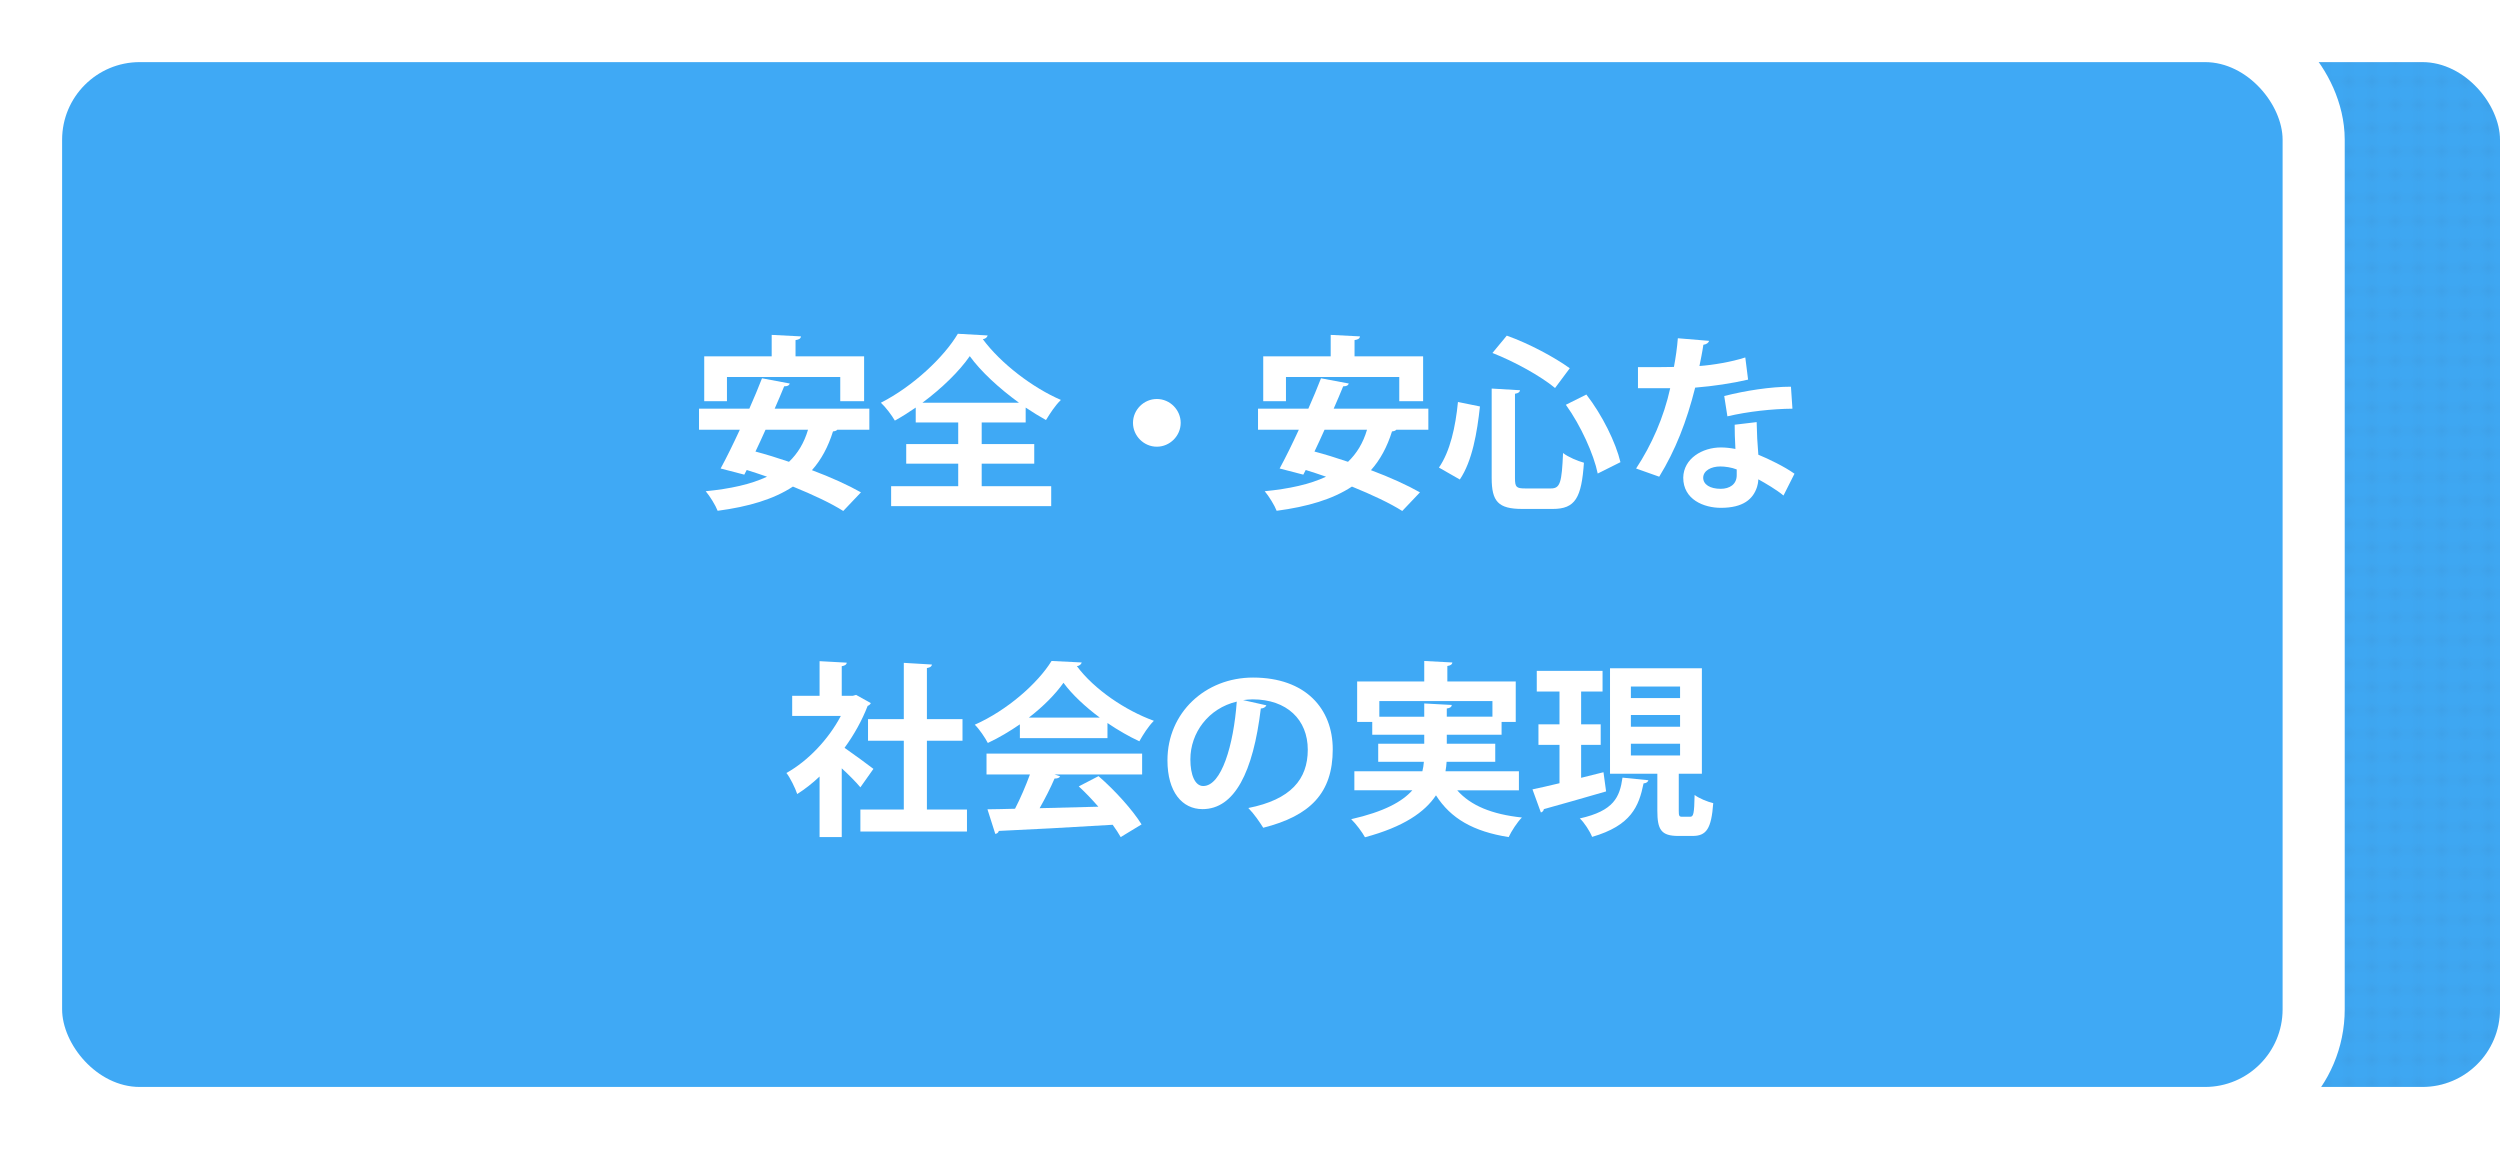 <?xml version="1.0" encoding="UTF-8"?><svg id="b" xmlns="http://www.w3.org/2000/svg" xmlns:xlink="http://www.w3.org/1999/xlink" viewBox="0 0 322 148"><defs><style>.f,.g,.h{fill:none;}.g{stroke:#231815;stroke-dasharray:0 0 2 1;stroke-width:2px;}.i{fill:#fff;}.j{fill:#3fa9f5;}.k{fill:url(#d);}.k,.l{opacity:.05;}.l{fill:url(#e);}.h{stroke:#fff;stroke-miterlimit:10;stroke-width:16px;}</style><pattern id="d" x="0" y="0" width="72" height="72" patternTransform="translate(-251 -264)" patternUnits="userSpaceOnUse" viewBox="0 0 72 72"><rect class="f" width="72" height="72"/><line class="g" x1=".5" y1="70.5" x2="72.5" y2="70.5"/><line class="g" x1=".5" y1="67.5" x2="72.5" y2="67.5"/><line class="g" x1=".5" y1="64.5" x2="72.5" y2="64.5"/><line class="g" x1=".5" y1="61.5" x2="72.5" y2="61.5"/><line class="g" x1=".5" y1="58.5" x2="72.5" y2="58.5"/><line class="g" x1=".5" y1="55.5" x2="72.5" y2="55.5"/><line class="g" x1=".5" y1="52.5" x2="72.5" y2="52.5"/><line class="g" x1=".5" y1="49.5" x2="72.5" y2="49.5"/><line class="g" x1=".5" y1="46.5" x2="72.5" y2="46.5"/><line class="g" x1=".5" y1="43.5" x2="72.5" y2="43.5"/><line class="g" x1=".5" y1="40.5" x2="72.5" y2="40.5"/><line class="g" x1=".5" y1="37.5" x2="72.5" y2="37.5"/><line class="g" x1=".5" y1="34.5" x2="72.5" y2="34.5"/><line class="g" x1=".5" y1="31.5" x2="72.5" y2="31.5"/><line class="g" x1=".5" y1="28.5" x2="72.5" y2="28.5"/><line class="g" x1=".5" y1="25.5" x2="72.5" y2="25.5"/><line class="g" x1=".5" y1="22.5" x2="72.5" y2="22.5"/><line class="g" x1=".5" y1="19.5" x2="72.5" y2="19.5"/><line class="g" x1=".5" y1="16.5" x2="72.5" y2="16.5"/><line class="g" x1=".5" y1="13.5" x2="72.5" y2="13.5"/><line class="g" x1=".5" y1="10.5" x2="72.5" y2="10.5"/><line class="g" x1=".5" y1="7.5" x2="72.5" y2="7.5"/><line class="g" x1=".5" y1="4.5" x2="72.5" y2="4.5"/><line class="g" x1=".5" y1="1.5" x2="72.5" y2="1.5"/><line class="g" x1="-71.5" y1="70.5" x2=".5" y2="70.5"/><line class="g" x1="-71.5" y1="67.5" x2=".5" y2="67.5"/><line class="g" x1="-71.5" y1="64.5" x2=".5" y2="64.5"/><line class="g" x1="-71.5" y1="61.5" x2=".5" y2="61.5"/><line class="g" x1="-71.5" y1="58.5" x2=".5" y2="58.5"/><line class="g" x1="-71.5" y1="55.5" x2=".5" y2="55.5"/><line class="g" x1="-71.5" y1="52.5" x2=".5" y2="52.5"/><line class="g" x1="-71.5" y1="49.5" x2=".5" y2="49.5"/><line class="g" x1="-71.5" y1="46.5" x2=".5" y2="46.5"/><line class="g" x1="-71.5" y1="43.5" x2=".5" y2="43.5"/><line class="g" x1="-71.5" y1="40.5" x2=".5" y2="40.5"/><line class="g" x1="-71.5" y1="37.5" x2=".5" y2="37.5"/><line class="g" x1="-71.5" y1="34.5" x2=".5" y2="34.5"/><line class="g" x1="-71.5" y1="31.5" x2=".5" y2="31.5"/><line class="g" x1="-71.5" y1="28.5" x2=".5" y2="28.5"/><line class="g" x1="-71.5" y1="25.5" x2=".5" y2="25.5"/><line class="g" x1="-71.5" y1="22.5" x2=".5" y2="22.5"/><line class="g" x1="-71.5" y1="19.5" x2=".5" y2="19.5"/><line class="g" x1="-71.5" y1="16.5" x2=".5" y2="16.5"/><line class="g" x1="-71.5" y1="13.5" x2=".5" y2="13.5"/><line class="g" x1="-71.5" y1="10.5" x2=".5" y2="10.5"/><line class="g" x1="-71.5" y1="7.5" x2=".5" y2="7.5"/><line class="g" x1="-71.5" y1="4.5" x2=".5" y2="4.5"/><line class="g" x1="-71.5" y1="1.5" x2=".5" y2="1.5"/></pattern><pattern id="e" patternTransform="translate(-818.121 -264) scale(.911 1)" xlink:href="#d"/></defs><g id="c"><rect class="j" x="8" y="8" width="314" height="132" rx="10" ry="10"/><rect class="k" x="8" y="8" width="314" height="132" rx="10" ry="10"/><rect class="h" x="8" y="8" width="286" height="132" rx="10" ry="10"/><rect class="j" x="8" y="8" width="286" height="132" rx="10" ry="10"/><rect class="l" x="8" y="8" width="286" height="132" rx="10" ry="10"/><path class="i" d="m111.97,55.351h-4.128c-.096.12-.288.192-.552.216-.624,1.992-1.512,3.648-2.712,4.992,2.448.912,4.705,1.944,6.312,2.856l-2.28,2.4c-1.536-.984-3.889-2.088-6.481-3.144-2.472,1.632-5.712,2.592-9.697,3.12-.264-.696-1.008-1.896-1.536-2.52,3.168-.312,5.809-.888,7.897-1.872-.888-.312-1.776-.6-2.616-.864l-.312.6-3.048-.792c.744-1.368,1.608-3.12,2.472-4.993h-5.256v-2.712h6.481c.6-1.344,1.152-2.688,1.632-3.913l3.576.672c-.072.24-.264.36-.72.36-.36.912-.792,1.872-1.224,2.88h12.193v2.712Zm-18.338-6.793v3.12h-2.928v-5.784h8.689v-2.76l3.768.192c-.024.264-.216.408-.696.48v2.088h8.832v5.784h-3.072v-3.12h-14.593Zm4.968,6.793c-.432.96-.864,1.92-1.296,2.809,1.368.36,2.832.816,4.32,1.32,1.128-1.08,1.944-2.424,2.448-4.128h-5.473Z"/><path class="i" d="m132.106,54.415h-5.664v2.784h6.769v2.521h-6.769v2.904h8.953v2.568h-20.618v-2.568h8.641v-2.904h-6.697v-2.521h6.697v-2.784h-5.473v-1.92c-.864.6-1.776,1.176-2.688,1.68-.384-.672-1.176-1.728-1.8-2.304,4.152-2.112,8.137-5.881,9.913-8.881l3.84.216c-.072.264-.288.432-.624.48,2.329,3.144,6.433,6.265,10.057,7.825-.744.72-1.392,1.728-1.92,2.592-.864-.48-1.752-1.032-2.616-1.608v1.92Zm-.864-2.544c-2.544-1.848-4.92-4.032-6.336-6-1.344,1.944-3.553,4.104-6.097,6h12.433Z"/><path class="i" d="m152.073,54.463c0,1.68-1.392,3.072-3.072,3.072s-3.072-1.392-3.072-3.072,1.392-3.072,3.072-3.072c1.728,0,3.072,1.44,3.072,3.072Z"/><path class="i" d="m183.97,55.351h-4.128c-.096.12-.288.192-.552.216-.624,1.992-1.512,3.648-2.712,4.992,2.448.912,4.705,1.944,6.312,2.856l-2.28,2.4c-1.536-.984-3.889-2.088-6.481-3.144-2.472,1.632-5.712,2.592-9.697,3.12-.264-.696-1.008-1.896-1.536-2.52,3.168-.312,5.809-.888,7.897-1.872-.888-.312-1.776-.6-2.616-.864l-.312.6-3.048-.792c.744-1.368,1.608-3.12,2.472-4.993h-5.256v-2.712h6.481c.6-1.344,1.152-2.688,1.632-3.913l3.576.672c-.072.24-.264.36-.72.36-.36.912-.792,1.872-1.224,2.88h12.193v2.712Zm-18.338-6.793v3.12h-2.928v-5.784h8.689v-2.76l3.768.192c-.024.264-.216.408-.696.48v2.088h8.832v5.784h-3.072v-3.12h-14.593Zm4.968,6.793c-.432.96-.864,1.92-1.296,2.809,1.368.36,2.832.816,4.32,1.32,1.128-1.08,1.944-2.424,2.448-4.128h-5.473Z"/><path class="i" d="m185.336,60.224c1.44-2.088,2.136-5.232,2.448-8.449l2.833.576c-.36,3.336-.984,7.033-2.592,9.409l-2.688-1.536Zm6.793-10.177l3.648.216c-.024.216-.192.384-.648.456v10.849c0,1.176.168,1.344,1.32,1.344h3.312c1.2,0,1.392-.768,1.56-4.561.672.528,1.897,1.032,2.688,1.248-.312,4.512-1.104,5.953-4.008,5.953h-3.937c-3.096,0-3.937-.96-3.937-3.984v-11.521Zm8.161-.072c-1.848-1.536-5.233-3.408-8.065-4.512l1.848-2.232c2.856,1.008,6.192,2.808,8.113,4.2l-1.896,2.544Zm5.496,11.017c-.504-2.472-2.184-6.192-4.104-8.857l2.64-1.32c2.064,2.664,3.792,6.192,4.392,8.713l-2.928,1.464Z"/><path class="i" d="m220.137,43.902c-.072.24-.336.456-.744.504-.12.864-.36,2.04-.504,2.736,1.704-.12,4.152-.528,5.905-1.104l.36,2.856c-2.064.48-4.464.84-6.816,1.032-1.104,4.393-2.544,8.065-4.632,11.473l-2.977-1.056c1.992-3.024,3.577-6.601,4.393-10.345h-4.152v-2.712h2.664c.72,0,1.44-.024,1.968-.024.216-1.152.408-2.448.504-3.696l4.032.336Zm6.121,10.465c.024,1.44.096,2.808.216,4.2,1.296.528,3.384,1.536,4.656,2.448l-1.416,2.809c-.888-.744-2.328-1.585-3.24-2.088-.024.456-.096.744-.168.984-.504,1.56-1.776,2.688-4.657,2.688-2.184,0-4.848-1.056-4.848-3.888.048-2.473,2.472-3.889,4.848-3.889.6,0,1.224.072,1.873.192-.072-1.152-.096-2.352-.096-3.12l2.832-.336Zm-2.568,6.097c-.648-.264-1.536-.384-2.112-.384-1.176,0-2.184.528-2.208,1.44,0,.888.888,1.44,2.256,1.44,1.152,0,2.064-.576,2.064-1.752v-.744Zm7.176-7.825c-2.616.024-5.712.36-8.377.984l-.408-2.616c2.736-.696,5.977-1.2,8.593-1.2l.192,2.833Z"/><path class="i" d="m112.161,90.559c-.072.168-.216.288-.408.36-.72,1.872-1.752,3.72-2.976,5.4,1.176.816,3.168,2.28,3.72,2.712l-1.68,2.377c-.552-.672-1.488-1.608-2.4-2.448v8.857h-2.856v-7.801c-.936.888-1.897,1.632-2.88,2.256-.24-.744-.936-2.16-1.392-2.712,2.76-1.536,5.4-4.296,7.009-7.345h-6.265v-2.592h3.528v-4.464l3.504.192c-.024.24-.216.384-.648.456v3.816h1.417l.432-.12,1.897,1.056Zm7.225,13.705h5.16v2.833h-13.729v-2.833h5.592v-8.856h-4.608v-2.784h4.608v-7.249l3.624.216c-.024.24-.216.384-.648.456v6.577h4.585v2.784h-4.585v8.856Z"/><path class="i" d="m131.36,95.071v-1.776c-1.296.888-2.688,1.728-4.128,2.4-.336-.648-1.08-1.776-1.68-2.353,4.176-1.848,8.112-5.328,9.889-8.209l3.888.192c-.072.24-.288.432-.624.48,2.232,3.001,6.265,5.712,9.913,7.033-.72.72-1.368,1.752-1.872,2.64-1.344-.624-2.76-1.44-4.104-2.352v1.944h-11.281Zm-4.296,4.68v-2.688h20.042v2.688h-11.281l.72.24c-.096.192-.336.288-.72.288-.504,1.176-1.2,2.544-1.92,3.816,2.376-.048,4.968-.12,7.561-.192-.816-.936-1.68-1.848-2.52-2.616l2.544-1.32c2.16,1.873,4.417,4.393,5.544,6.217l-2.688,1.632c-.264-.48-.624-1.008-1.032-1.585-5.424.336-10.993.624-14.665.792-.048.216-.24.36-.456.384l-1.008-3.168c1.008-.024,2.208-.024,3.552-.072.696-1.344,1.392-2.977,1.92-4.417h-5.593Zm14.593-7.321c-1.872-1.392-3.576-2.976-4.68-4.488-1.032,1.464-2.592,3.048-4.464,4.488h9.145Z"/><path class="i" d="m163.113,90.847c-.096.216-.384.408-.72.408-.984,8.209-3.384,12.961-7.513,12.961-2.616,0-4.512-2.208-4.512-6.289,0-6.144,4.896-10.657,11.017-10.657,6.793,0,10.273,4.032,10.273,9.241,0,5.641-2.904,8.569-8.953,10.105-.456-.72-1.128-1.728-1.92-2.544,5.472-1.08,7.657-3.696,7.657-7.513,0-3.864-2.688-6.481-7.105-6.481-.432,0-.816.048-1.224.096l3.001.672Zm-3.816-.48c-3.648.864-5.977,4.008-5.977,7.44,0,2.016.6,3.433,1.656,3.433,2.352,0,3.912-5.256,4.32-10.873Z"/><path class="i" d="m195.634,101.791h-7.944c1.728,1.968,4.464,3.096,8.329,3.504-.6.6-1.344,1.752-1.704,2.521-4.561-.72-7.465-2.4-9.361-5.377-1.44,2.16-4.152,4.056-9.145,5.4-.336-.624-1.152-1.728-1.776-2.328,4.224-.96,6.577-2.256,7.873-3.721h-7.465v-2.448h8.761c.096-.408.169-.816.192-1.224h-5.881v-2.328h5.929v-1.152h-6.697v-1.656h-1.944v-5.208h8.641v-2.64l3.624.192c-.024.24-.192.384-.648.456v1.992h8.809v5.208h-1.824v1.656h-7.057v1.152h6.241v2.328h-6.265c-.024.408-.072.816-.144,1.224h9.457v2.448Zm-17.977-9.48h5.785v-1.705l3.552.192c-.024.24-.216.408-.648.456v1.056h5.88v-2.017h-14.569v2.017Z"/><path class="i" d="m206.529,99.463l.336,2.472c-2.904.84-6,1.728-8.017,2.28-.024.216-.192.384-.384.432l-1.081-2.976c.96-.192,2.161-.48,3.481-.792v-4.944h-2.712v-2.64h2.712v-4.225h-2.928v-2.664h8.473v2.664h-2.76v4.225h2.521v2.64h-2.521v4.248l2.88-.72Zm5.785,1.032c-.048.192-.24.384-.624.408-.6,2.952-1.585,5.424-6.625,6.888-.288-.72-1.008-1.848-1.584-2.376,4.393-.984,5.137-2.736,5.497-5.256l3.336.336Zm3.912,3.912c0,.696.048.792.456.792h1.008c.432,0,.528-.384.576-2.809.552.432,1.68.888,2.4,1.056-.24,3.312-.888,4.225-2.664,4.225h-1.824c-2.232,0-2.712-.816-2.712-3.265v-4.752h-6.096v-13.585h11.833v13.585h-2.977v4.752Zm-6.168-15.985v1.488h6.336v-1.488h-6.336Zm0,3.672v1.512h6.336v-1.512h-6.336Zm0,3.696v1.512h6.336v-1.512h-6.336Z"/></g></svg>